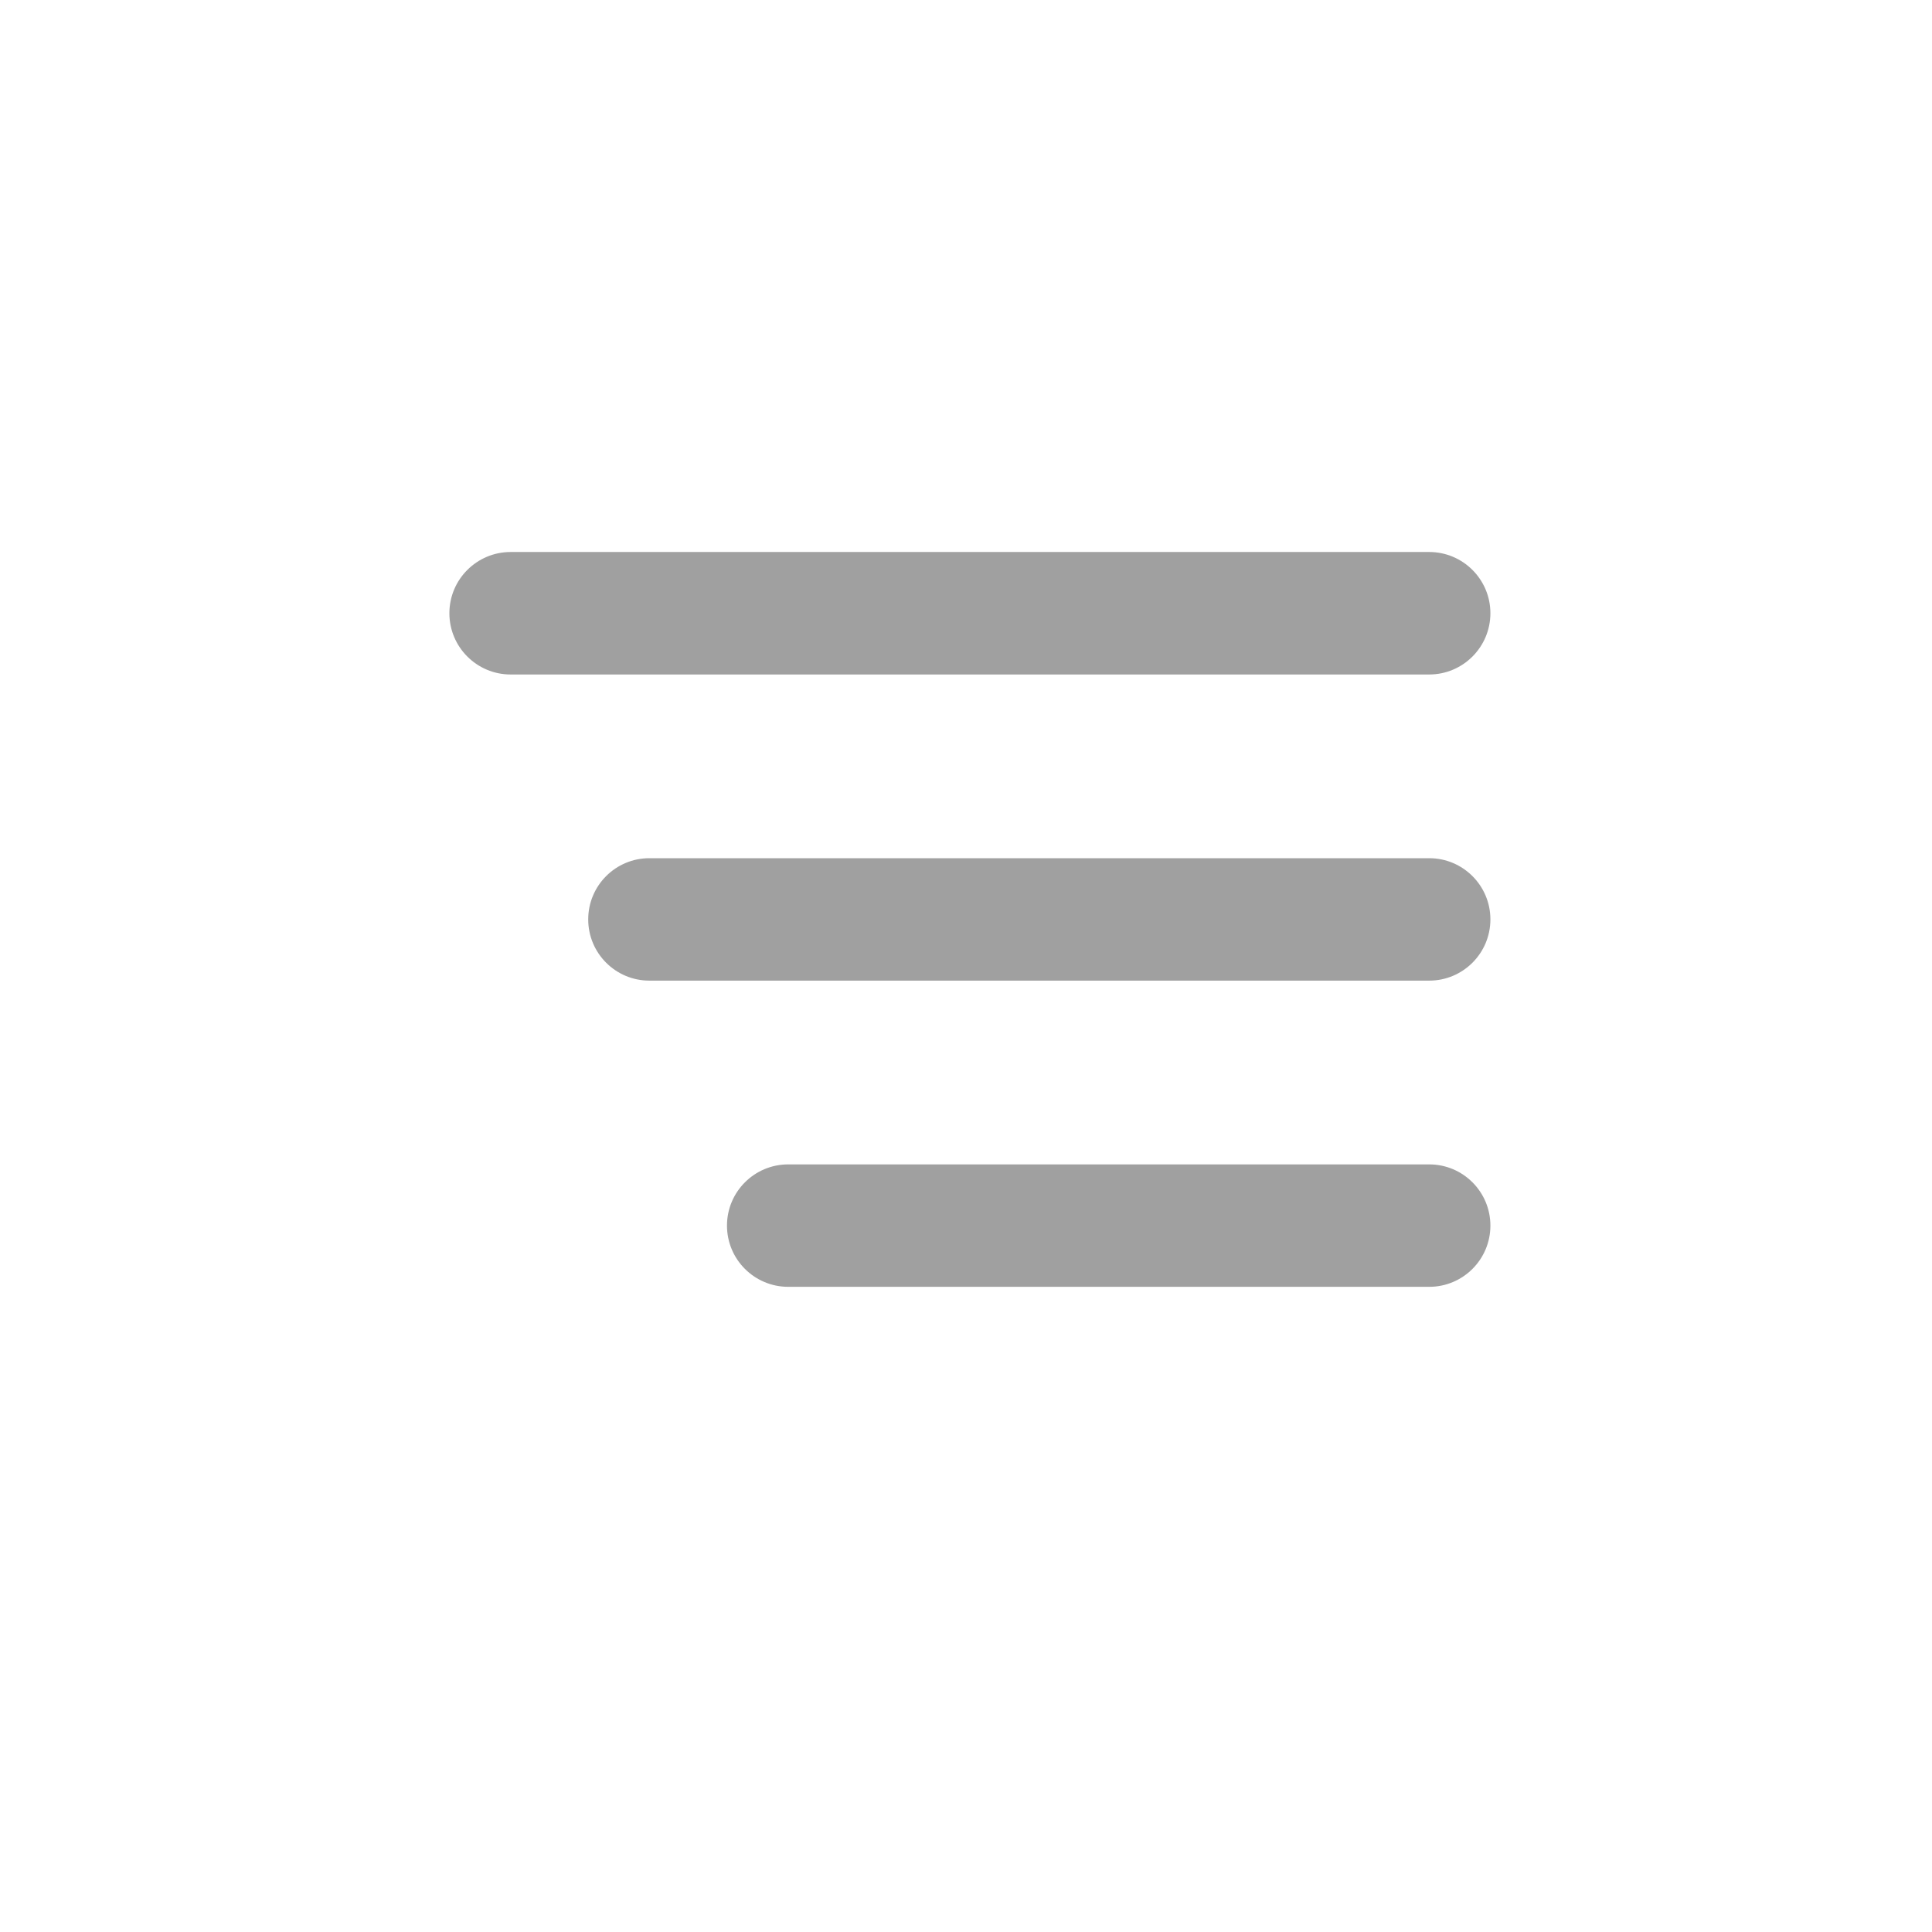 <svg width="35" height="35" viewBox="0 0 35 35" fill="none" xmlns="http://www.w3.org/2000/svg">
<path fill-rule="evenodd" clip-rule="evenodd" d="M27 11.109C27 10.497 26.503 10 25.891 10H9.251C8.638 10 8.141 10.497 8.141 11.109C8.141 11.722 8.638 12.219 9.251 12.219H25.891C26.503 12.219 27 11.722 27 11.109ZM27 16.656C27 16.043 26.503 15.547 25.891 15.547H11.765C11.152 15.547 10.656 16.043 10.656 16.656C10.656 17.269 11.152 17.765 11.765 17.765H25.891C26.503 17.765 27 17.269 27 16.656ZM25.891 21.094C26.503 21.094 27 21.59 27 22.203C27 22.816 26.503 23.312 25.891 23.312H14.28C13.667 23.312 13.17 22.816 13.17 22.203C13.17 21.59 13.667 21.094 14.28 21.094H25.891Z" fill="#A0A0A0"/>
</svg>

